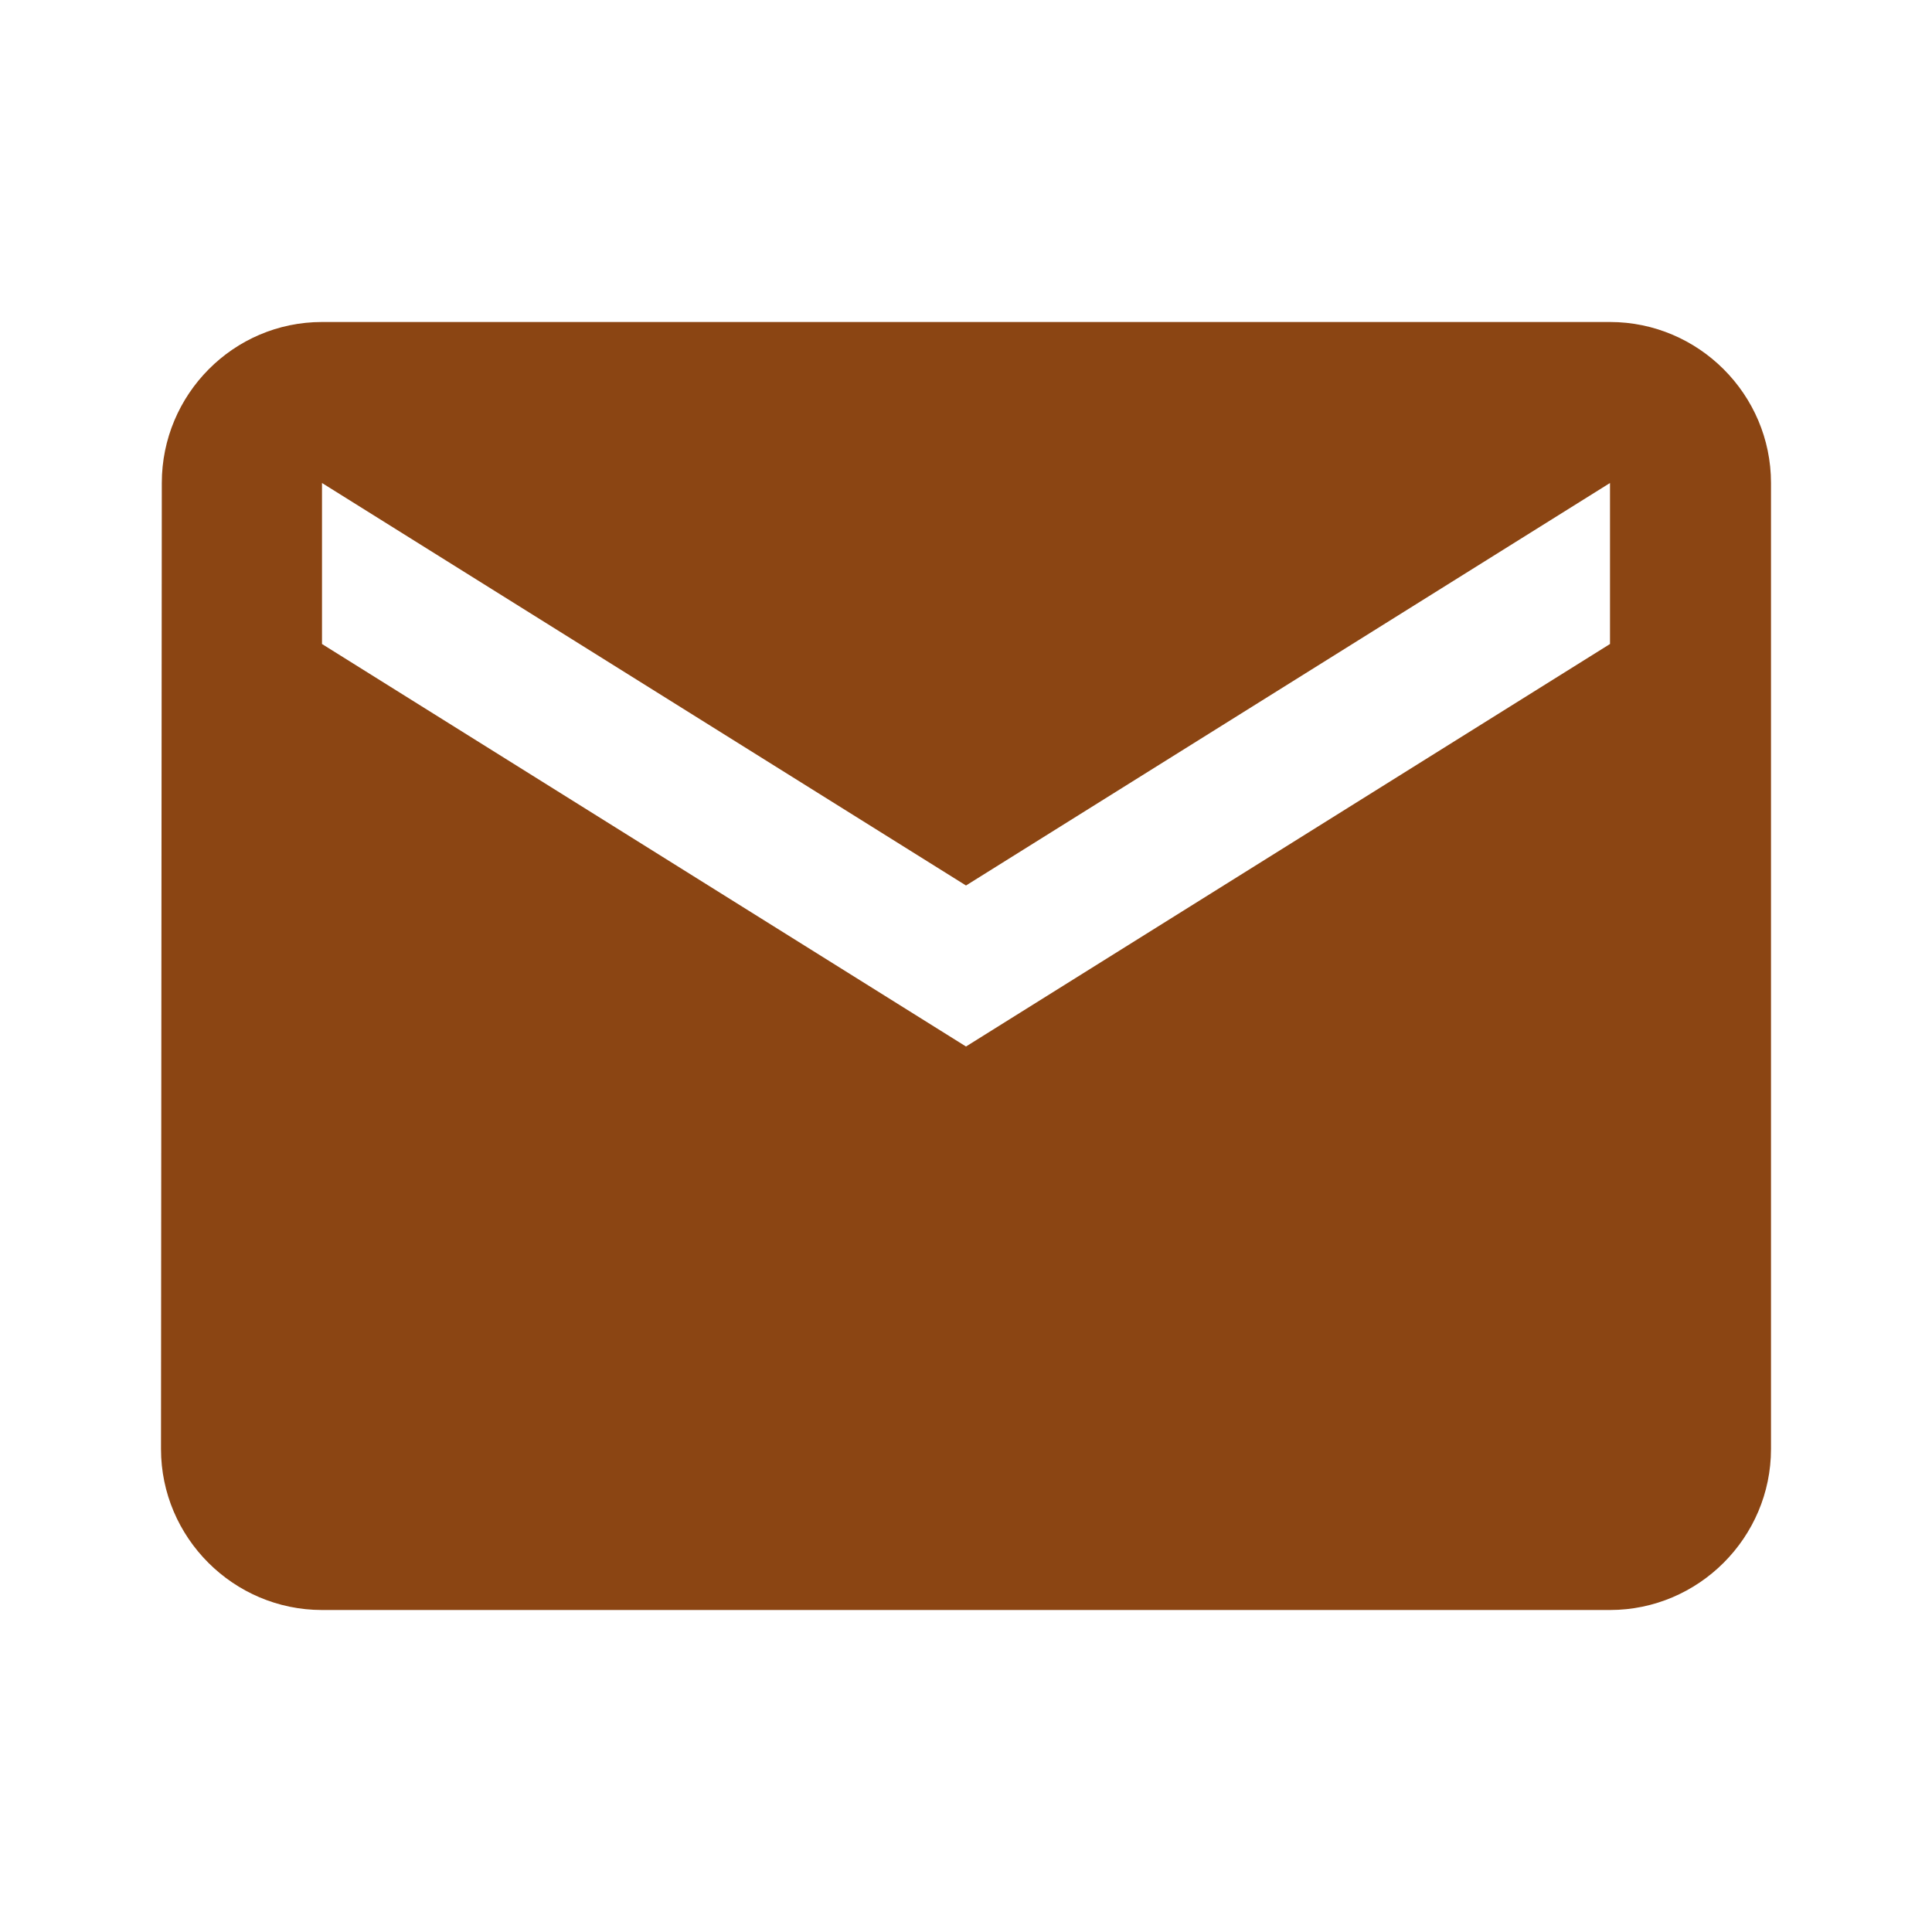 <svg xmlns="http://www.w3.org/2000/svg" viewBox="0 0 24 24" width="24" height="24">
  <!-- Email envelope -->
  <path d="M20 4H4c-1.1 0-1.99.9-1.99 2L2 18c0 1.1.9 2 2 2h16c1.1 0 2-.9 2-2V6c0-1.1-.9-2-2-2zm0 4l-8 5-8-5V6l8 5 8-5v2z" fill="#8B4513"/>
</svg>